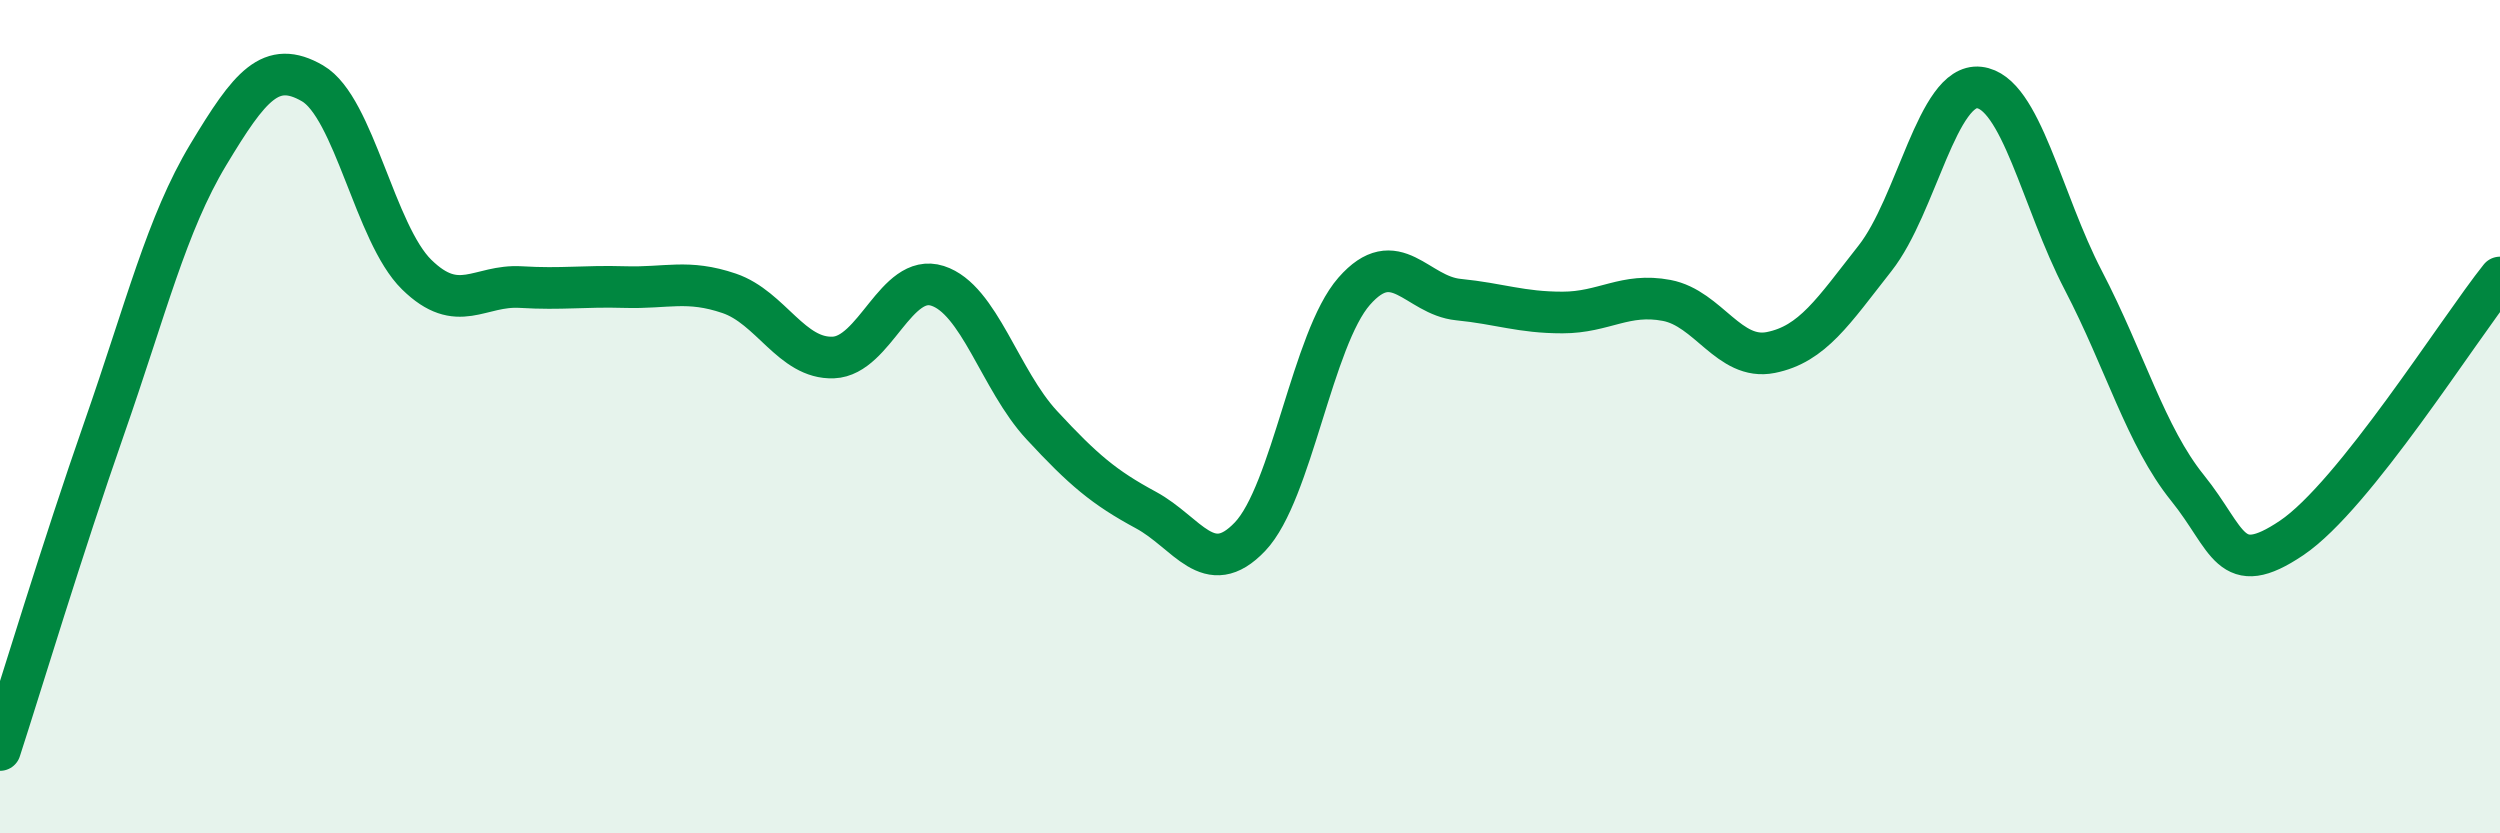 
    <svg width="60" height="20" viewBox="0 0 60 20" xmlns="http://www.w3.org/2000/svg">
      <path
        d="M 0,18 C 0.5,16.46 1.5,13.14 2.5,10.28 C 3.5,7.42 4,5.37 5,3.71 C 6,2.05 6.5,1.42 7.5,2 C 8.5,2.58 9,5.61 10,6.59 C 11,7.57 11.5,6.83 12.5,6.89 C 13.5,6.95 14,6.86 15,6.89 C 16,6.92 16.5,6.7 17.5,7.04 C 18.5,7.38 19,8.62 20,8.58 C 21,8.54 21.5,6.54 22.5,6.86 C 23.5,7.18 24,9.12 25,10.2 C 26,11.28 26.5,11.7 27.5,12.24 C 28.5,12.78 29,13.93 30,12.88 C 31,11.83 31.5,8.13 32.5,6.99 C 33.5,5.85 34,7.09 35,7.19 C 36,7.29 36.5,7.5 37.5,7.5 C 38.5,7.5 39,7.02 40,7.21 C 41,7.4 41.5,8.66 42.5,8.46 C 43.5,8.26 44,7.47 45,6.2 C 46,4.93 46.5,1.99 47.5,2.1 C 48.5,2.21 49,4.81 50,6.73 C 51,8.65 51.5,10.47 52.5,11.71 C 53.5,12.95 53.5,13.92 55,12.91 C 56.5,11.9 59,7.91 60,6.66L60 20L0 20Z"
        fill="#008740"
        opacity="0.1"
        stroke-linecap="round"
        stroke-linejoin="round"
      />
      <path
        d="M 0,18 C 0.5,16.46 1.5,13.14 2.5,10.28 C 3.5,7.42 4,5.37 5,3.71 C 6,2.05 6.5,1.42 7.5,2 C 8.5,2.58 9,5.61 10,6.59 C 11,7.57 11.5,6.83 12.5,6.89 C 13.5,6.95 14,6.86 15,6.89 C 16,6.92 16.5,6.7 17.5,7.04 C 18.5,7.38 19,8.62 20,8.58 C 21,8.54 21.5,6.54 22.5,6.86 C 23.5,7.18 24,9.12 25,10.2 C 26,11.28 26.5,11.7 27.5,12.24 C 28.5,12.78 29,13.93 30,12.88 C 31,11.83 31.5,8.13 32.5,6.99 C 33.5,5.85 34,7.09 35,7.19 C 36,7.29 36.5,7.5 37.5,7.5 C 38.5,7.5 39,7.02 40,7.21 C 41,7.4 41.5,8.66 42.5,8.46 C 43.5,8.26 44,7.47 45,6.2 C 46,4.93 46.5,1.99 47.5,2.1 C 48.5,2.21 49,4.81 50,6.73 C 51,8.65 51.5,10.47 52.5,11.71 C 53.5,12.95 53.5,13.92 55,12.91 C 56.5,11.9 59,7.91 60,6.66"
        stroke="#008740"
        stroke-width="1"
        fill="none"
        stroke-linecap="round"
        stroke-linejoin="round"
      />
    </svg>
  